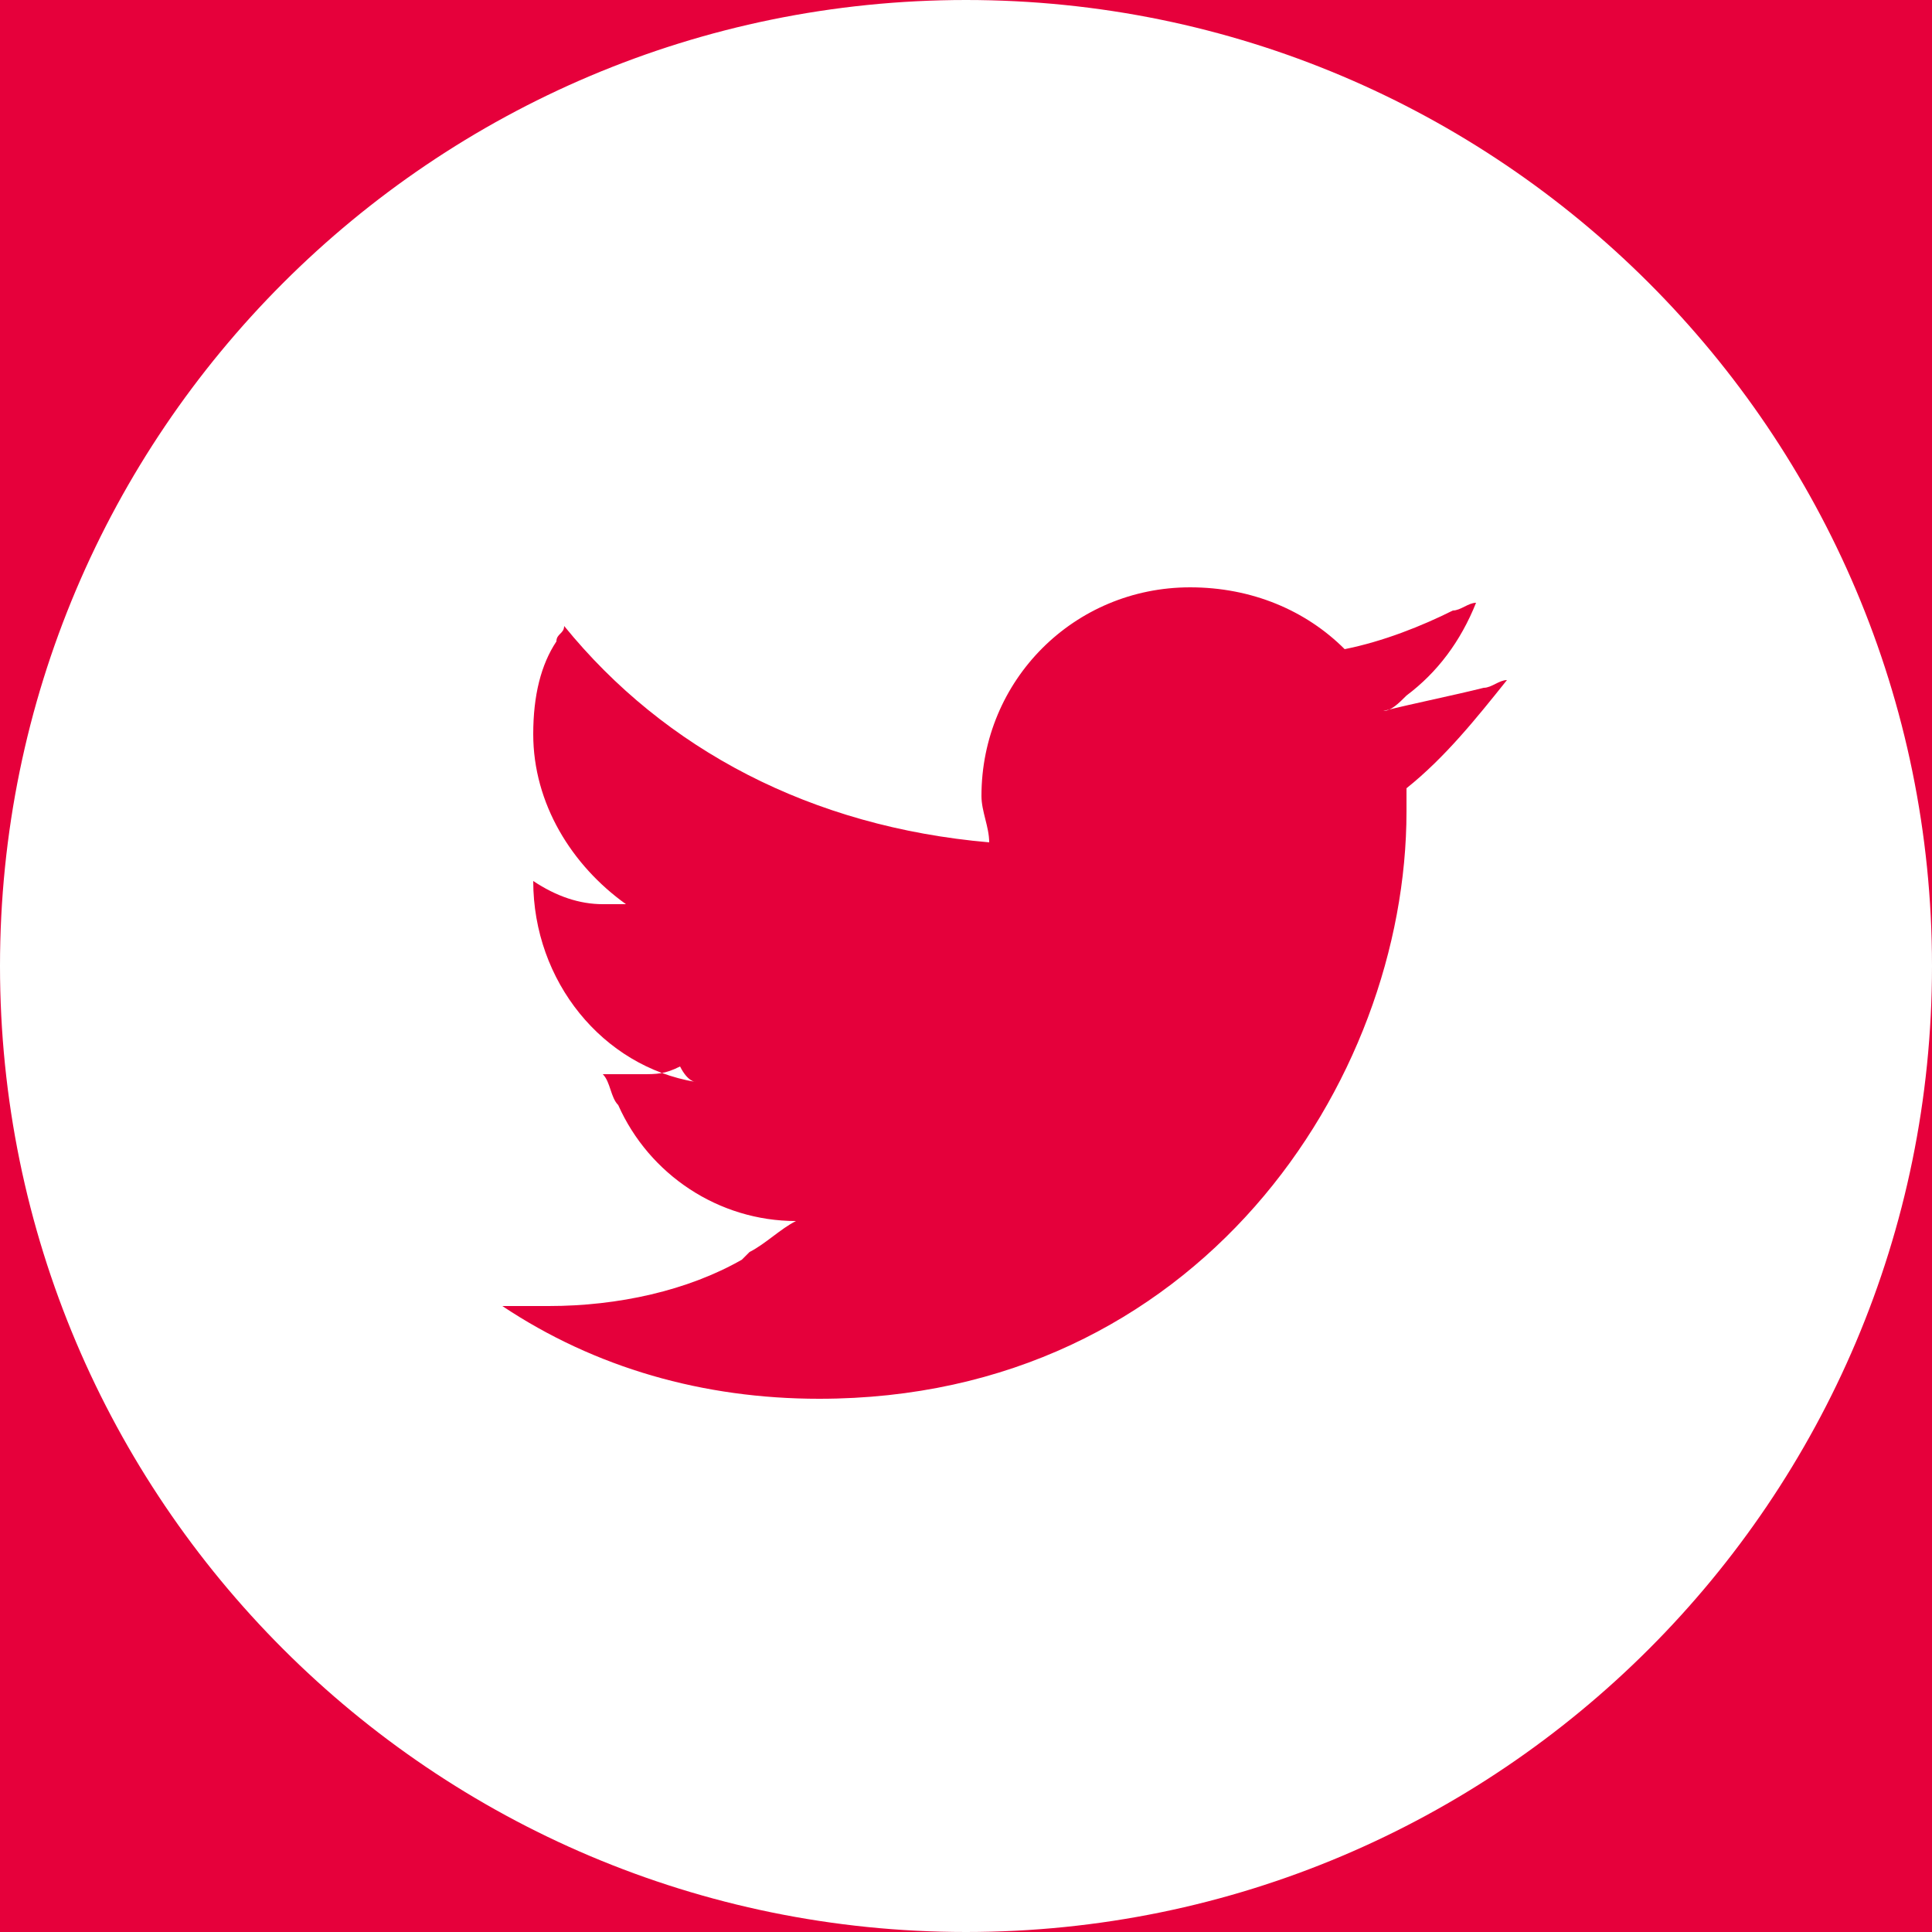 <?xml version="1.0" encoding="utf-8"?>
<!-- Generator: Adobe Illustrator 22.0.1, SVG Export Plug-In . SVG Version: 6.00 Build 0)  -->
<svg version="1.1" id="下" xmlns="http://www.w3.org/2000/svg" xmlns:xlink="http://www.w3.org/1999/xlink" x="0px" y="0px"
	 viewBox="0 0 25 25" style="enable-background:new 0 0 25 25;" xml:space="preserve">
<style type="text/css">
	.st0{fill:#E6003B;}
	.st1{fill:#FFFFFF;}
	.st2{fill:#139440;}
	.st3{fill:#F4CF1F;}
	.st4{fill:#1B94D3;}
	.st5{fill:#E68B14;}
	.st6{fill:#977E7C;}
	.st7{fill:#B81743;}
	.st8{fill:#77A22D;}
	.st9{fill:#025695;}
	.st10{fill:#FEF5F3;}
	.st11{fill:#E5003B;}
</style>
<rect x="-8.5" y="-8.5" class="st0" width="42" height="42"/>
<rect x="53.5" y="-8.5" class="st0" width="42" height="42"/>
<g>
	<circle class="st0" cx="-601.5" cy="15.5" r="15.5"/>
	<path class="st1" d="M-601.2,12.5c0,0,0.5-3.6,3.4-3.6c1.9,0,2.5,1.5,2.5,1.5l1.7-0.8l-0.3,1.6l1.4,0l-2.1,1.4c0,0-0.9,9.8-9.5,9.8
		c-2.8,0-4.6-1.7-4.6-1.7s3.3,0.6,4.9-1.1c0,0-2.1-0.5-3.7-2.7l1.6,0.1c0,0-2.6-1.6-2.7-4.5l1.9,0.9c0,0-1.4-2.1-1.3-4.8
		C-608,8.6-604.6,12.3-601.2,12.5z"/>
</g>
<g>
	<circle class="st1" cx="-533.5" cy="15.5" r="15.5"/>
	<g>
		<g>
			<path class="st0" d="M-533.5,0c-8.6,0-15.5,6.9-15.5,15.5s6.9,15.5,15.5,15.5c8.6,0,15.5-6.9,15.5-15.5S-525,0-533.5,0z
				 M-529.2,9.7l-1.6,0c-1.3,0-1.5,0.6-1.5,1.5v2h3.1l-0.4,3.1h-2.7v7.9h-3.2v-7.9h-2.7v-3.1h2.7v-2.3c0-2.7,1.6-4.1,4-4.1
				c1.1,0,2.1,0.1,2.4,0.1V9.7z"/>
		</g>
	</g>
</g>
<g>
	<rect x="-1541" class="st1" width="333" height="139"/>
	<g>
		<g>
			<path class="st0" d="M-1461.1,138.2c-44.3-1.3-79.9-37.4-79.9-81.7c0-17.2,5.3-33.1,14.5-46.3c10.6-6,22.8-9.4,35.9-9.4
				c40,0,72.3,32.1,72.3,71.8C-1418.3,101.8-1435.9,127-1461.1,138.2z"/>
		</g>
		<g>
			<g>
				<path class="st0" d="M-1375,52.2h-23.8v4h22v20.1h-22v4h23.8c1.3,0,2.4-1.1,2.4-2.4V54.6C-1372.6,53.2-1373.7,52.2-1375,52.2z"
					/>
				<path class="st2" d="M-1271.3,52.2h-26.8v4h23.9c-2,10.6-8.7,18.4-19.8,23.2l-0.3,0.1l2.2,3.5l0.2-0.1c12.3-5.4,19.3-14,22.1-27
					c0-0.1,0.1-0.2,0.1-0.4c0.1-0.3,0.1-0.6,0.2-0.9c0.1-0.6,0-1.2-0.4-1.7C-1270.1,52.4-1270.7,52.2-1271.3,52.2z"/>
				<rect x="-1366.3" y="63.3" class="st3" width="26.2" height="4.1"/>
				<rect x="-1234.3" y="63.3" class="st3" width="26.2" height="4.1"/>
				<path class="st4" d="M-1332.4,60.1c0,8.6-1.6,14.2-5.8,19.9l-0.1,0.2l3.2,2.8l0.2-0.2c6.1-7.3,6.8-16.4,6.8-22.7v-9.5h-4.1V60.1
					z"/>
				<path class="st5" d="M-1245.2,61.9c0,10.9-2.5,14.6-11.6,17.5l-0.3,0.1l2.4,3.6l0.2-0.1c11.4-4.2,13.4-10.4,13.4-21.1V50.1h-4.2
					V61.9z"/>
				<rect x="-1262.9" y="50.1" class="st5" width="4.2" height="18.8"/>
				<path class="st4" d="M-1306.4,63.1c-2.6,6.2-7.3,11.4-12.7,13.8V50.1h-4.1v30.2c0,1.2,0.9,2,2,2c0.3,0,0.5,0,0.8-0.1
					c0.7-0.2,1.3-0.5,1.7-0.7c7.1-3.3,12.2-8.6,15.6-16.1l0.1-0.2l-3.3-2.3L-1306.4,63.1z"/>
			</g>
			<polygon class="st0" points="-1372.3,52.4 -1368,56.6 -1365.9,54.5 -1370.1,50.3 			"/>
			<polygon class="st0" points="-1362.1,51 -1366.3,46.8 -1368.4,48.9 -1364.2,53.1 			"/>
		</g>
	</g>
</g>
<g>
	<rect x="-1171" class="st1" width="517" height="76"/>
	<g>
		<g>
			<g>
				<g>
					<g>
						<g>
							<g>
								<path class="st6" d="M-879.7,25.2c-3.4,18.2-9.3,38.8-22.1,49.9c-2.3-2.4-6.9-6.5-9.8-8.3c11.7-9.5,16.7-28.1,18.6-43.4
									L-879.7,25.2z M-857.2,5.4c1.6,23.2,5.7,47.5,20.7,59.8c-3.3,2-8.5,6.5-11.3,9.5c-14.1-13.4-18.7-35.6-20.7-57.1h-26.7V5.4
									H-857.2z"/>
								<path class="st6" d="M-772.9,4.7v69.5h-12.4V69h-32.7v5.2h-11.8V4.7H-772.9z M-817.9,16.3v14.4h32.7V16.3H-817.9z
									 M-785.3,57.4V42.1h-32.7v15.4H-785.3z"/>
								<path class="st6" d="M-721.7,21v6.9h24.7V54c0,5.3-1.1,8.4-4.7,10.2c-3.7,1.7-8.3,1.9-14.1,1.9c-0.5-3.3-2.2-8.2-3.8-11.3
									c3.2,0.2,7.8,0.2,8.9,0.2c1.3,0,1.7-0.3,1.7-1.3V39h-12.8v36.2h-12V39h-11.4v26.9h-11.6v-38h23V21h-30.2V9.8h30V0h12.4v9.8
									h30.7V21H-721.7z"/>
							</g>
						</g>
					</g>
				</g>
			</g>
			<g>
				<path class="st6" d="M-657.1,21.3c-0.6,4.6-1.6,8.4-3.2,11.6c1.4,2,3.2,3.7,5.5,4.9c-1.1,0.9-2.6,2.8-3.3,4.1
					c-2.1-1.2-3.7-2.8-5.1-4.7c-1.7,1.9-3.8,3.5-6.5,4.8c-0.5-1.1-1.8-3.3-2.7-4.3c2.9-1.2,5-2.8,6.6-5c-0.7-1.6-1.3-3.5-1.8-5.4
					c-0.3,0.5-0.7,1-1.1,1.5c-0.5-0.6-1.5-1.5-2.4-2.3c-1.2,1.5-2.8,3.1-4.4,4.5v0.3c1.8-0.1,3.7-0.3,5.4-0.4v4
					c-1.8,0.2-3.6,0.3-5.4,0.4v2.3c0,1.9-0.3,3-1.6,3.6c-1.3,0.6-2.9,0.7-4.9,0.7c-0.2-1.2-0.7-2.9-1.3-4c1.1,0,2.5,0,2.9,0
					c0.4,0,0.5-0.1,0.5-0.5v-1.8l-5.8,0.4l-0.5-4.1c1.8-0.1,3.9-0.2,6.2-0.4v-2.3h1.4c0.4-0.4,0.8-0.7,1.2-1.2h-1.6
					c-1.4,1.2-2.9,2.2-4.5,3.1c-0.6-0.9-2.2-2.7-3.1-3.6c1.2-0.6,2.4-1.3,3.5-2v-1.1h1.5c0.5-0.4,1-0.8,1.4-1.2h-5.7v-4h4.3v-1.6
					h-3.3v-3.9h3.3v-2.7h4.3v2.7h2.7v2.3c0.7-1.3,1.4-2.7,1.9-4.2l4.3,1.2c-0.9,2.2-1.9,4.3-3.1,6.2h1.4v2.1c1.4-3,2.3-6.6,2.8-10.4
					l4.8,0.7c-0.3,1.7-0.6,3.5-1.1,5.1h8.2v4.3H-657.1z M-677.1,19.3h0.6c0.4-0.5,0.8-1.1,1.1-1.6h-1.7V19.3z M-673.4,24.3l1.2,0.9
					c0.5-0.6,0.9-1.2,1.3-1.9h-3.2c-0.4,0.4-0.7,0.8-1,1.2h0.9L-673.4,24.3z M-664.5,21.3c0.4,2,0.8,4,1.4,5.8
					c0.5-1.7,0.9-3.7,1.2-5.8H-664.5z"/>
				<path class="st6" d="M-656.1,69.2v4.1H-685v-4.1h11.8v-1.6h-9v-4h9v-2.1c-3.5,0.1-6.7,0.2-9.4,0.2l-0.2-4.2c1.4,0,2.9,0,4.5,0
					c0.3-0.7,0.6-1.4,0.9-2.1h-3.9v-2.8h-3.8v-7.2h11.9v-1.9h4.9v1.9h12.2v7.2h-3.8v2.8h-2.8c2,1.6,4.1,3.5,5.3,5l-3.7,2.5
					c-0.4-0.5-0.8-1.1-1.4-1.7c-1.9,0.1-3.8,0.1-5.7,0.2v2.3h9.8v4h-9.8v1.6H-656.1z M-680.4,49.6v1.8h19.5v-1.8H-680.4z M-672,55.3
					c-0.4,0.7-0.8,1.4-1.2,2l6.5-0.1c-0.4-0.3-0.7-0.6-1.1-0.9l1.6-1H-672z"/>
			</g>
		</g>
		<g>
			<g>
				<g>
					<g>
						<path class="st7" d="M-1146.5,25.1c0,2.2-1.8,4-4,4h-16.4c-2.2,0-4-1.8-4-4V8.6c0-2.2,1.8-4,4-4h16.4c2.2,0,4,1.8,4,4V25.1z"
							/>
					</g>
					<g>
						<path class="st1" d="M-1161.6,13.1c-0.5,2.3-1.4,5.2-2.6,6.8c-0.5-0.3-1.3-0.7-1.8-1c1.2-1.6,2-4.2,2.3-6.2L-1161.6,13.1z
							 M-1157.7,9.2v11.9c0,1.1-0.3,1.6-0.9,1.9c-0.7,0.3-1.8,0.4-3.3,0.4c-0.1-0.5-0.4-1.4-0.7-1.9c1,0,2.1,0,2.5,0
							c0.3,0,0.5-0.1,0.5-0.4V9.2H-1157.7z M-1154.3,12.6c1.2,2.2,2.5,5,2.9,6.9l-2,0.8c-0.3-1.9-1.5-4.8-2.7-7L-1154.3,12.6z"/>
					</g>
				</g>
				<g>
					<g>
						<path class="st8" d="M-1119.6,25.1c0,2.2-1.8,4-4,4h-16.4c-2.2,0-4-1.8-4-4V8.6c0-2.2,1.8-4,4-4h16.4c2.2,0,4,1.8,4,4V25.1z"
							/>
					</g>
					<g>
						<path class="st1" d="M-1125.6,11.7v7.7h-1.9v-0.8h-3.5v4.8h-1.9v-4.8h-3.5v0.8h-1.8v-7.8h5.3V9h1.9v2.7H-1125.6z
							 M-1132.9,16.8v-3.3h-3.5v3.3H-1132.9z M-1127.5,16.8v-3.3h-3.5v3.3H-1127.5z"/>
					</g>
				</g>
				<g>
					<g>
						<path class="st9" d="M-1092.7,25.1c0,2.2-1.8,4-4,4h-16.4c-2.2,0-4-1.8-4-4V8.6c0-2.2,1.8-4,4-4h16.4c2.2,0,4,1.8,4,4V25.1z"
							/>
					</g>
					<g>
						<path class="st1" d="M-1098.3,10.3v1.6h-13.4v-1.6h5.7V9h1.9v1.3H-1098.3z M-1098.8,21.4c0,0.8-0.2,1.3-0.8,1.6
							c-0.6,0.3-1.4,0.3-2.5,0.3c0-0.4-0.2-0.8-0.4-1.2h-4v0.7h-1.6v-4.1h5.9v3c0.5,0,1,0,1.2,0c0.2,0,0.3-0.1,0.3-0.2V18h-8.7v5.4
							h-1.8v-6.9h12.3V21.4z M-1100.8,12.4v3.4h-8.4v-3.4H-1100.8z M-1102.7,13.6h-4.8v0.9h4.8V13.6z M-1103.7,19.9h-2.7v1h2.7V19.9
							z"/>
					</g>
				</g>
			</g>
			<g>
				<path class="st6" d="M-1067.5,14.1c-1,3.2-2.4,6-4.2,8.4c0.7,1.8,1.5,2.8,2.3,2.8c0.6,0,0.9-1.2,1-4.3c0.7,0.7,1.7,1.3,2.5,1.6
					c-0.5,4.5-1.4,5.6-3.7,5.6c-1.7,0-3.1-1.2-4.1-3.2c-1.2,1.3-2.6,2.4-4.1,3.3c-0.4-0.6-1.5-1.8-2.1-2.4c1.9-1,3.6-2.4,5-4
					c-0.8-2.8-1.4-6.2-1.7-9.9h-7.1v2.6h6c0,0,0,0.8,0,1.1c-0.1,5.1-0.2,7.3-0.8,8c-0.5,0.6-1,0.9-1.7,1c-0.6,0.1-1.7,0.1-2.8,0.1
					c0-0.9-0.4-2-0.8-2.7c0.9,0.1,1.7,0.1,2.1,0.1c0.3,0,0.5,0,0.7-0.3c0.2-0.3,0.3-1.5,0.4-4.6h-3.2c-0.1,3.6-0.6,8.4-2.6,11.3
					c-0.5-0.6-1.8-1.6-2.5-2c1.9-2.9,2-7.2,2-10.4V9.2h10c0-1.2-0.1-2.4-0.1-3.6h3.1c0,1.2,0,2.4,0,3.6h3.7
					c-0.9-0.7-2.1-1.5-3.1-2.1l1.8-1.7c1.3,0.7,3.1,1.8,4,2.6l-1.2,1.2h2.5v2.9h-7.6c0.2,2.4,0.6,4.8,1,6.7c1-1.6,1.8-3.5,2.4-5.4
					L-1067.5,14.1z"/>
				<path class="st6" d="M-1046,19.5c1.3,1.2,3,2.2,4.8,2.8c-0.6,0.5-1.5,1.5-1.9,2.3c-1.3-0.6-2.6-1.5-3.8-2.6v1.8h-4.5v1.6h8v2.4
					h-18.6v-2.4h7.7v-1.6h-4.3v-1.5c-1.2,1-2.5,1.9-3.9,2.5c-0.4-0.7-1.2-1.7-1.9-2.2c1.8-0.7,3.6-1.8,4.9-3.1h-4.7v-2.4h4.7V9.8
					h-3.4V7.5h3.4V5.6h2.9v1.8h7.7V5.6h3v1.8h3.4v2.4h-3.4v7.3h4.5v2.4H-1046z M-1047.6,21.5c-0.7-0.6-1.2-1.3-1.8-2h-6.9
					c-0.5,0.7-1.1,1.4-1.7,2h3.5V20h3v1.5H-1047.6z M-1056.7,9.8v1.1h7.7V9.8H-1056.7z M-1056.7,14h7.7v-1.1h-7.7V14z M-1056.7,17.1
					h7.7V16h-7.7V17.1z"/>
				<path class="st6" d="M-1027.9,8.2c6,0,9.8,4.2,9.8,9.5c0,5.1-3.1,8.7-9.3,9.6l-1.8-2.9c0.9-0.1,1.6-0.2,2.3-0.4
					c3.1-0.7,5.5-3,5.5-6.5c0-3.4-1.8-5.9-5.1-6.4c-0.3,2.1-0.8,4.3-1.4,6.6c-1.4,4.9-3.6,7.9-6.2,7.9c-2.7,0-4.9-3-4.9-7.1
					C-1039.1,13-1034.2,8.2-1027.9,8.2z M-1034,21.9c1,0,2-1.5,3-4.8c0.6-1.8,1-3.9,1.3-5.9c-4,0.8-6.1,4.4-6.1,7
					C-1035.9,20.7-1034.9,21.9-1034,21.9z"/>
				<path class="st6" d="M-1008.5,6.5c-0.5,1.5-1.2,3.1-1.9,4.7v17.4h-2.8V16c-0.5,0.8-1.1,1.5-1.6,2.1c-0.2-0.7-0.9-2.4-1.4-3.2
					c2-2.2,3.9-5.7,5-9.3L-1008.5,6.5z M-993.5,6.8v21.4h-2.8V27h-9.2v1.4h-2.6V6.8H-993.5z M-996.3,24.5V9.4h-9.2v15.1H-996.3z
					 M-999.8,14.5v2.1h2.4v6.6h-6.8v-6.6h2.2v-2.1h-2.8v-2.1h2.8V9.9h2.3v2.5h3v2.1H-999.8z M-999.7,18.6h-2.5v2.6h2.5V18.6z"/>
				<path class="st6" d="M-979.6,17.2c0,0,0,0.7,0,1.1c-0.2,5.9-0.5,8.3-1.2,9.1c-0.5,0.6-1.1,0.8-1.8,0.9c-0.7,0.1-1.8,0.1-3,0.1
					c0-0.8-0.3-1.8-0.7-2.5c1,0.1,2,0.1,2.4,0.1c0.4,0,0.6,0,0.8-0.3c0.4-0.4,0.6-2,0.8-5.9h-2.7c-0.6,3.4-1.7,6.5-4.3,8.7
					c-0.4-0.7-1.2-1.6-1.9-2.1c3.2-2.6,3.7-7.1,3.9-11.1h-2.4V6.7h10.1v8.5h-4.8c0,0.7-0.1,1.3-0.1,2H-979.6z M-987.3,12.6h4.6V9.3
					h-4.6V12.6z M-975.2,22.3h-2.8V8.6h2.8V22.3z M-969.4,6.1v18.9c0,1.7-0.3,2.5-1.3,3s-2.6,0.6-4.9,0.6c-0.1-0.9-0.6-2.2-1-3
					c1.6,0,3.2,0,3.7,0c0.5,0,0.7-0.1,0.7-0.6V6.1H-969.4z"/>
				<path class="st6" d="M-957.8,18.5c-1,0.3-1.9,0.5-2.9,0.8v6c0,1.4-0.2,2.1-1.1,2.6c-0.8,0.4-2,0.5-3.7,0.5
					c-0.1-0.7-0.5-1.9-0.8-2.7c1,0,1.9,0,2.3,0c0.3,0,0.5-0.1,0.5-0.5v-5.2l-2.7,0.7l-0.7-2.8c1-0.2,2.2-0.5,3.4-0.8v-4.4h-3v-2.7h3
					V5.6h2.9v4.6h2.5v2.7h-2.5v3.7c0.9-0.2,1.7-0.4,2.5-0.7L-957.8,18.5z M-957,17.3h11.9v11.1h-2.9v-1h-6.2v1.1h-2.8V17.3z
					 M-948.1,13.3c1.2,0,1.4-0.4,1.6-2.8c0.6,0.4,1.8,0.9,2.6,1.1c-0.4,3.5-1.2,4.4-4,4.4h-4.8c-3.4,0-4.3-0.8-4.3-3.6V5.6h2.9v3.2
					c2.4-0.6,4.9-1.4,6.5-2.2l2.2,2.1c-2.5,1-5.8,1.8-8.7,2.4v1c0,0.9,0.2,1.1,1.6,1.1H-948.1z M-954.2,19.7v1.5h6.2v-1.5H-954.2z
					 M-947.9,25.1v-1.6h-6.2v1.6H-947.9z"/>
				<path class="st6" d="M-924.9,21.5h5.2v2.2h-5.2v2c0,1.3-0.3,2-1.2,2.4c-1,0.4-2.3,0.4-4.1,0.4c-0.1-0.8-0.5-1.8-0.9-2.5
					c1.2,0.1,2.5,0.1,2.9,0c0.4,0,0.5-0.1,0.5-0.4v-1.9h-7.3c1,0.7,2,1.5,2.5,2.2l-2.1,1.8c-0.6-0.8-2.1-2.1-3.3-2.9l1.3-1.1h-5.4
					v-2.2h14.2v-1c-1.6,0-3.2,0-4.3,0c-2.5-0.1-4.1-0.6-5.3-2.2c-1.2,0.8-2.4,1.6-3.7,2.4l-1-2.3c0.9-0.4,2-1,3-1.6v-3h-2.8v-2.2
					h5.5v4.8c0.8,1.3,2.3,1.9,4.4,2c3,0.1,9.4,0,12.7-0.2c-0.2,0.5-0.6,1.6-0.7,2.2c-1.3,0-3.1,0.1-4.9,0.1V21.5z M-937.9,10.6
					c-0.6-0.9-2.1-2.3-3.3-3.2l1.9-1.6c1.2,0.8,2.7,2.1,3.4,3L-937.9,10.6z M-929.5,10.3c0-0.2,0.1-0.5,0.2-0.8h-6.3v-2h3.6
					c-0.2-0.5-0.5-1.1-0.8-1.6l2.4-0.4c0.4,0.6,0.9,1.4,1.1,2h3.4c0.4-0.7,0.8-1.5,1.1-2.1l2.7,0.4c-0.4,0.6-0.7,1.2-1.1,1.6h3.6v2
					h-7l-0.3,0.8h5.3v7.3h-12v-7.3H-929.5z M-924.5,11.6h-6.5v0.7h6.5V11.6z M-924.5,13.6h-6.5v0.8h6.5V13.6z M-924.5,15.6h-6.5v0.8
					h6.5V15.6z"/>
			</g>
		</g>
		<g>
			<g>
				<path class="st6" d="M-1171,65c1.5,0.1,3.5,0.3,5.5,0.3h20.4V47h-19.9c-1.9,0-4.2,0.1-5.5,0.2V41c1.7,0.2,3.9,0.3,5.5,0.3h21.3
					c-0.8-1.8-2.2-4.2-3.3-5.7l3.6-1.5c1.1,1.6,2.7,4.3,3.4,5.9l-3,1.3h0.2c1.3,0,3.1,0,3.8-0.1c0,1-0.1,2.8-0.1,4.1v22.9
					c0,1.5,0.1,3.9,0.2,5.2h-6.4c0-0.7,0-1.5,0-2.3h-20.2c-1.7,0-4.2,0.1-5.7,0.3V65z M-1137.4,32.7c1.1,1.6,2.7,4.3,3.5,5.8
					l-3.7,1.6c-1-1.8-2.3-4.3-3.5-5.9L-1137.4,32.7z"/>
				<path class="st6" d="M-1133.5,51.9c1.6,0.1,4.8,0.3,7.1,0.3h23.7c2,0,4-0.2,5.2-0.3v6.9c-1.1,0-3.3-0.2-5.2-0.2h-23.7
					c-2.5,0-5.5,0.1-7.1,0.2V51.9z"/>
				<path class="st6" d="M-1089.9,60.2c1.2-3.8,1.3-12.1,1.3-17.5c0-1.8-0.1-3-0.4-4h6.5c0,0.2-0.3,2.2-0.3,4c0,5.2-0.1,14.5-1.3,19
					c-1.3,5-4.1,9.3-7.9,12.7l-5.4-3.6C-1093.5,68-1091.2,63.9-1089.9,60.2z M-1076.6,68.1V42.4c0-2-0.3-3.7-0.4-3.8h6.6
					c0,0.1-0.3,1.9-0.3,3.8v23.1c3.6-1.5,8-5,10.9-9.3l3.4,4.9c-3.7,4.8-10,9.5-15,12.1c-0.9,0.5-1.4,0.9-1.9,1.3l-3.7-3
					C-1076.8,70.6-1076.6,69.3-1076.6,68.1z"/>
				<path class="st6" d="M-1056.9,40.2c1.3,0.1,3.8,0.4,5.3,0.4h20.4c0.9,0,2.3,0,3.5-0.4l4.3,2.8c-0.4,0.9-0.8,2.1-1,3.1
					c-1,4.3-3,11.2-6.6,16.1c-4,5.3-9.9,9.7-17.8,12.2l-4.8-5.3c8.7-2,13.7-5.9,17.3-10.3c2.9-3.7,4.6-8.7,5.2-12.5h-20.6
					c-2,0-4.1,0.1-5.3,0.2V40.2z"/>
				<path class="st6" d="M-1019.4,56.7V41.9c0-0.8,0-2.4-0.2-3.4h6.5c-0.1,1-0.1,1.9-0.1,3.4v14.9c0,1.1,0,2.8,0.1,3.8h-6.5
					C-1019.5,59.8-1019.4,58.1-1019.4,56.7z M-1002.5,64.4c3-3.3,3.6-6.6,3.6-13.5v-8.4c0-1.8-0.1-3.2-0.3-4.4h6.5
					c-0.1,1.2-0.2,2.7-0.2,4.4v8.7c0,9.5-1.9,13.6-5.1,17.2c-2.9,3.2-7.5,5.4-10.7,6.4l-4.6-4.9C-1008.9,69-1005.2,67.3-1002.5,64.4
					z"/>
				<path class="st6" d="M-988.6,51.9c1.6,0.1,4.8,0.3,7.1,0.3h23.7c2,0,4-0.2,5.2-0.3v6.9c-1.1,0-3.3-0.2-5.2-0.2h-23.7
					c-2.5,0-5.5,0.1-7.1,0.2V51.9z"/>
				<path class="st6" d="M-947.4,53.6h13.7V39.9h4.1v13.7h13.7v4.1h-13.7v13.7h-4.1V57.7h-13.7V53.6z"/>
			</g>
			<g>
				<g>
					<path class="st6" d="M-982.8,64.6c0.3,0,1,0.1,1.4,0.1h5.6c0.2,0,0.4,0,0.7,0c0-0.1,0-0.1,0-0.2c0-0.8,0.6-1.4,1.4-1.4
						c0.8,0,1.4,0.6,1.4,1.4c0,0.8-0.6,1.4-1.4,1.4c0,0-0.1,0-0.2,0l-0.1,0.4c-0.3,1.2-0.8,3-1.8,4.4c-1.1,1.4-2.7,2.6-4.8,3.3
						l-1.3-1.4c2.4-0.6,3.7-1.6,4.7-2.8c0.8-1,1.2-2.4,1.4-3.4h-5.6c-0.6,0-1.1,0-1.4,0V64.6z M-973.7,65.1c0.4,0,0.7-0.3,0.7-0.7
						c0-0.4-0.3-0.7-0.7-0.7c-0.4,0-0.7,0.3-0.7,0.7C-974.4,64.7-974.1,65.1-973.7,65.1z"/>
					<path class="st6" d="M-971.8,67c0.5,0,1,0.1,1.4,0.1h5.9c0.4,0,0.7,0,0.9-0.1l1.1,0.7c-0.1,0.2-0.2,0.4-0.2,0.5
						c-0.4,1.2-0.9,2.3-1.8,3.3c-1.2,1.3-2.7,2.2-4.3,2.6l-1.2-1.4c1.8-0.4,3.3-1.2,4.2-2.1c0.6-0.7,1-1.4,1.2-2.1h-5.8
						c-0.3,0-0.9,0-1.4,0.1V67z M-970.7,64.1c0.3,0,0.8,0.1,1.2,0.1h4.6c0.4,0,1,0,1.3-0.1v1.5c-0.3,0-0.9,0-1.3,0h-4.6
						c-0.4,0-0.9,0-1.2,0V64.1z"/>
					<path class="st6" d="M-956.6,69.1c0.8-0.9,1.5-2.1,1.8-2.9h-4.1c-0.5,0-1.2,0.1-1.4,0.1v-1.7c0.3,0,1.1,0.1,1.4,0.1h4.2
						c0.5,0,1-0.1,1.2-0.2l1,0.7c-0.1,0.1-0.3,0.5-0.4,0.7c-0.4,0.9-1.1,2.2-1.9,3.3c1.2,1,2.6,2.6,3.3,3.4l-1.4,1.2
						c-0.8-1.1-1.9-2.3-3-3.4c-1.3,1.3-2.9,2.6-4.5,3.4l-1.2-1.3C-959.6,71.8-957.7,70.3-956.6,69.1z"/>
				</g>
			</g>
		</g>
	</g>
</g>
<g>
	<rect x="-489.5" y="-8.5" class="st10" width="36" height="35.5"/>
	<g>
		<polygon class="st0" points="-471.5,0 -481,6.8 -481,18.5 -473.5,18.5 -473.5,12.2 -469.5,12.2 -469.5,18.5 -462,18.5 -462,6.8 		
			"/>
	</g>
</g>
<g>
	<rect x="-433.5" y="-8.5" class="st0" width="405" height="74"/>
	<g>
		<g>
			<g>
				<g>
					<g>
						<g>
							<path class="st1" d="M-206,18.9c-2.5,13.7-7,29.1-16.6,37.5c-1.7-1.8-5.2-4.9-7.4-6.3c8.8-7.2,12.6-21.1,14-32.6L-206,18.9z
								 M-189.1,4.1c1.2,17.5,4.3,35.7,15.6,44.9c-2.5,1.5-6.4,4.9-8.5,7.2c-10.6-10.1-14.1-26.8-15.6-42.9h-20.1V4.1H-189.1z"/>
							<path class="st1" d="M-125.8,3.6v52.2h-9.3v-3.9h-24.6v3.9h-8.9V3.6H-125.8z M-159.6,12.3v10.8h24.6V12.3H-159.6z M-135,43.2
								V31.6h-24.6v11.5H-135z"/>
							<path class="st1" d="M-87.3,15.7v5.2h18.6v19.7c0,4-0.8,6.3-3.6,7.6c-2.8,1.3-6.2,1.4-10.6,1.4c-0.4-2.5-1.7-6.2-2.8-8.5
								c2.4,0.2,5.9,0.2,6.7,0.2c0.9,0,1.3-0.2,1.3-0.9V29.3h-9.6v27.2h-9V29.3h-8.6v20.2h-8.7V20.9h17.3v-5.2h-22.7V7.3h22.6V0h9.3
								v7.3H-64v8.4H-87.3z"/>
						</g>
					</g>
				</g>
			</g>
		</g>
		<g>
			<path class="st1" d="M-38.7,16c-0.5,3.4-1.2,6.3-2.4,8.7c1.1,1.5,2.4,2.8,4.1,3.7c-0.8,0.7-1.9,2.1-2.5,3.1
				c-1.6-0.9-2.8-2.1-3.8-3.5c-1.3,1.5-2.9,2.7-4.9,3.6c-0.3-0.8-1.4-2.5-2-3.2c2.2-0.9,3.8-2.1,5-3.7c-0.5-1.2-1-2.6-1.4-4
				c-0.2,0.4-0.5,0.8-0.8,1.1c-0.4-0.4-1.1-1.1-1.8-1.7c-0.9,1.1-2.1,2.4-3.3,3.4v0.2c1.4-0.1,2.7-0.2,4.1-0.3v3
				c-1.3,0.1-2.7,0.2-4.1,0.3v1.7c0,1.4-0.2,2.2-1.2,2.7c-1,0.5-2.2,0.5-3.7,0.5c-0.1-0.9-0.6-2.2-1-3c0.8,0,1.9,0,2.2,0
				c0.3,0,0.4-0.1,0.4-0.3v-1.3l-4.4,0.3l-0.3-3.1c1.3-0.1,2.9-0.2,4.7-0.3V22h1c0.3-0.3,0.6-0.6,0.9-0.9h-1.2
				c-1.1,0.9-2.2,1.7-3.4,2.3c-0.5-0.7-1.7-2.1-2.3-2.7c0.9-0.4,1.8-0.9,2.6-1.5v-0.8h1.1c0.4-0.3,0.7-0.6,1.1-0.9h-4.3v-3h3.3v-1.2
				h-2.5v-2.9h2.5v-2h3.3v2h2v1.7c0.6-1,1-2,1.4-3.1l3.3,0.9c-0.7,1.7-1.4,3.2-2.3,4.6h1v1.6c1-2.2,1.7-5,2.1-7.8l3.6,0.6
				c-0.2,1.3-0.5,2.6-0.8,3.9h6.2V16H-38.7z M-53.8,14.5h0.5c0.3-0.4,0.6-0.8,0.9-1.2h-1.3V14.5z M-51,18.2l0.9,0.7
				c0.3-0.4,0.7-0.9,1-1.4h-2.4c-0.3,0.3-0.5,0.6-0.8,0.9h0.7L-51,18.2z M-44.3,16c0.3,1.5,0.6,3,1.1,4.4c0.4-1.3,0.7-2.8,0.9-4.4
				H-44.3z"/>
			<path class="st1" d="M-38,52v3.1h-21.7V52h8.9v-1.2h-6.8v-3h6.8v-1.6c-2.6,0.1-5.1,0.1-7.1,0.2l-0.1-3.1c1,0,2.2,0,3.4,0
				c0.2-0.5,0.5-1.1,0.7-1.6h-3v-2.1h-2.8v-5.4h8.9v-1.4h3.6v1.4h9.1v5.4h-2.9v2.1H-43c1.5,1.2,3.1,2.7,4,3.7l-2.8,1.9
				c-0.3-0.4-0.6-0.8-1.1-1.3c-1.4,0-2.9,0.1-4.3,0.1v1.7h7.3v3h-7.3V52H-38z M-56.3,37.3v1.3h14.6v-1.3H-56.3z M-49.9,41.6
				c-0.3,0.5-0.6,1-0.9,1.5l4.9-0.1c-0.3-0.2-0.5-0.5-0.8-0.7l1.2-0.8H-49.9z"/>
		</g>
	</g>
	<g>
		<g>
			<g>
				<g>
					<path class="st7" d="M-406.6,17.8c0,2.2-1.8,4-4,4H-421c-2.2,0-4-1.8-4-4V7.5c0-2.2,1.8-4,4-4h10.3c2.2,0,4,1.8,4,4V17.8z"/>
				</g>
				<g>
					<path class="st1" d="M-417.9,9.8c-0.4,1.7-1,3.9-2,5.1c-0.3-0.2-1-0.6-1.3-0.7c0.9-1.2,1.5-3.2,1.7-4.7L-417.9,9.8z M-415,6.9
						v8.9c0,0.8-0.2,1.2-0.7,1.4c-0.5,0.2-1.3,0.3-2.5,0.3c-0.1-0.4-0.3-1.1-0.5-1.4c0.8,0,1.6,0,1.9,0c0.3,0,0.3-0.1,0.3-0.3V6.9
						H-415z M-412.4,9.5c0.9,1.6,1.9,3.7,2.2,5.2l-1.5,0.6c-0.2-1.4-1.1-3.6-2-5.3L-412.4,9.5z"/>
				</g>
			</g>
			<g>
				<g>
					<path class="st8" d="M-386.4,17.8c0,2.2-1.8,4-4,4h-10.3c-2.2,0-4-1.8-4-4V7.5c0-2.2,1.8-4,4-4h10.3c2.2,0,4,1.8,4,4V17.8z"/>
				</g>
				<g>
					<path class="st1" d="M-390.8,8.8v5.8h-1.4V14h-2.6v3.6h-1.5V14h-2.6v0.6h-1.4V8.8h4v-2h1.5v2H-390.8z M-396.3,12.6v-2.5h-2.6
						v2.5H-396.3z M-392.3,12.6v-2.5h-2.6v2.5H-392.3z"/>
				</g>
			</g>
			<g>
				<g>
					<path class="st9" d="M-366.2,17.8c0,2.2-1.8,4-4,4h-10.3c-2.2,0-4-1.8-4-4V7.5c0-2.2,1.8-4,4-4h10.3c2.2,0,4,1.8,4,4V17.8z"/>
				</g>
				<g>
					<path class="st1" d="M-370.3,7.7v1.2h-10.1V7.7h4.3v-1h1.4v1H-370.3z M-370.7,16.1c0,0.6-0.1,1-0.6,1.2c-0.4,0.2-1,0.2-1.9,0.2
						c0-0.3-0.1-0.6-0.3-0.9h-3v0.5h-1.2V14h4.4v2.2c0.4,0,0.8,0,0.9,0c0.2,0,0.2,0,0.2-0.2v-2.6h-6.5v4.1h-1.3v-5.2h9.3V16.1z
						 M-372.2,9.3v2.5h-6.3V9.3H-372.2z M-373.6,10.3h-3.6V11h3.6V10.3z M-374.4,15h-2v0.8h2V15z"/>
				</g>
			</g>
		</g>
		<g>
			<path class="st1" d="M-347.2,10.6c-0.8,2.4-1.8,4.5-3.2,6.3c0.5,1.3,1.1,2.1,1.7,2.1c0.4,0,0.7-0.9,0.8-3.2
				c0.5,0.5,1.3,1,1.9,1.2c-0.4,3.4-1.1,4.2-2.8,4.2c-1.3,0-2.3-0.9-3.1-2.4c-0.9,1-2,1.8-3.1,2.5c-0.3-0.5-1.1-1.4-1.6-1.8
				c1.4-0.8,2.7-1.8,3.8-3c-0.6-2.1-1-4.7-1.3-7.4h-5.3v2h4.5c0,0,0,0.6,0,0.8c-0.1,3.9-0.2,5.5-0.6,6c-0.3,0.5-0.7,0.6-1.3,0.7
				c-0.5,0.1-1.3,0.1-2.1,0.1c0-0.6-0.3-1.5-0.6-2c0.7,0.1,1.3,0.1,1.6,0.1c0.3,0,0.4,0,0.6-0.2c0.2-0.3,0.3-1.1,0.3-3.5h-2.4
				c-0.1,2.7-0.5,6.3-2,8.5c-0.4-0.4-1.4-1.2-1.9-1.5c1.4-2.2,1.5-5.4,1.5-7.8V6.9h7.5c0-0.9-0.1-1.8-0.1-2.7h2.3c0,0.9,0,1.8,0,2.7
				h2.8c-0.7-0.6-1.6-1.1-2.4-1.6l1.3-1.3c1,0.5,2.4,1.4,3,2l-0.9,0.9h1.9v2.2h-5.7c0.2,1.8,0.4,3.6,0.7,5c0.7-1.2,1.3-2.6,1.8-4.1
				L-347.2,10.6z"/>
			<path class="st1" d="M-331,14.6c1,0.9,2.3,1.7,3.6,2.1c-0.5,0.4-1.1,1.2-1.5,1.7c-1-0.5-2-1.1-2.9-1.9v1.4h-3.3v1.2h6v1.8h-14
				v-1.8h5.8v-1.2h-3.3v-1.1c-0.9,0.8-1.9,1.4-2.9,1.9c-0.3-0.5-0.9-1.3-1.4-1.7c1.3-0.5,2.7-1.3,3.7-2.3h-3.6v-1.8h3.5V7.4h-2.5
				V5.6h2.5V4.2h2.2v1.4h5.8V4.2h2.2v1.4h2.5v1.8h-2.5v5.5h3.4v1.8H-331z M-332.2,16.2c-0.5-0.5-0.9-1-1.3-1.5h-5.2
				c-0.4,0.5-0.8,1-1.3,1.5h2.7V15h2.2v1.1H-332.2z M-339.1,7.4v0.8h5.8V7.4H-339.1z M-339.1,10.5h5.8V9.7h-5.8V10.5z M-339.1,12.9
				h5.8V12h-5.8V12.9z"/>
			<path class="st1" d="M-317.4,6.2c4.5,0,7.4,3.1,7.4,7.1c0,3.8-2.4,6.6-7,7.3l-1.4-2.2c0.7-0.1,1.2-0.2,1.7-0.3
				c2.3-0.6,4.1-2.2,4.1-4.9c0-2.5-1.4-4.4-3.8-4.8c-0.3,1.5-0.6,3.2-1.1,5c-1.1,3.7-2.7,5.9-4.7,5.9c-2,0-3.7-2.2-3.7-5.3
				C-325.8,9.8-322.1,6.2-317.4,6.2z M-322,16.5c0.8,0,1.5-1.1,2.2-3.6c0.4-1.3,0.8-2.9,1-4.4c-3,0.6-4.6,3.3-4.6,5.3
				C-323.4,15.6-322.7,16.5-322,16.5z"/>
			<path class="st1" d="M-302.9,4.9c-0.4,1.2-0.9,2.3-1.4,3.5v13.1h-2.1V12c-0.4,0.6-0.8,1.1-1.2,1.6c-0.2-0.5-0.7-1.8-1-2.4
				c1.5-1.7,2.9-4.3,3.8-7L-302.9,4.9z M-291.6,5.1v16.1h-2.1v-0.9h-6.9v1.1h-2V5.1H-291.6z M-293.7,18.4V7h-6.9v11.4H-293.7z
				 M-296.3,10.9v1.6h1.8v4.9h-5.1v-4.9h1.6v-1.6h-2.1V9.3h2.1V7.4h1.7v1.9h2.2v1.6H-296.3z M-296.2,14h-1.9v1.9h1.9V14z"/>
			<path class="st1" d="M-281.1,13c0,0,0,0.5,0,0.8c-0.2,4.4-0.4,6.2-0.9,6.8c-0.4,0.4-0.8,0.6-1.4,0.7c-0.5,0.1-1.3,0.1-2.2,0.1
				c0-0.6-0.2-1.4-0.6-1.9c0.7,0.1,1.5,0.1,1.8,0.1c0.3,0,0.4,0,0.6-0.2c0.3-0.3,0.4-1.5,0.6-4.4h-2c-0.4,2.5-1.3,4.9-3.2,6.5
				c-0.3-0.6-0.9-1.2-1.5-1.6c2.4-2,2.8-5.3,2.9-8.4h-1.8V5h7.6v6.4h-3.6c0,0.5-0.1,1-0.1,1.5H-281.1z M-286.9,9.5h3.5V7h-3.5V9.5z
				 M-277.8,16.8h-2.1V6.4h2.1V16.8z M-273.4,4.6v14.2c0,1.3-0.3,1.9-1,2.2c-0.8,0.3-2,0.4-3.7,0.4c-0.1-0.6-0.4-1.7-0.8-2.3
				c1.2,0,2.4,0,2.8,0c0.3,0,0.5-0.1,0.5-0.4V4.6H-273.4z"/>
			<path class="st1" d="M-264.7,13.9c-0.7,0.2-1.4,0.4-2.2,0.6V19c0,1.1-0.2,1.6-0.8,2c-0.6,0.3-1.5,0.4-2.8,0.4
				c-0.1-0.6-0.4-1.4-0.6-2c0.7,0,1.5,0,1.7,0c0.3,0,0.4-0.1,0.4-0.3v-3.9l-2,0.5l-0.5-2.1c0.7-0.2,1.6-0.4,2.6-0.6V9.7h-2.3v-2h2.3
				V4.2h2.2v3.4h1.9v2h-1.9v2.8c0.6-0.2,1.3-0.3,1.9-0.5L-264.7,13.9z M-264.1,13h8.9v8.3h-2.2v-0.7h-4.7v0.8h-2.1V13z M-257.4,10
				c0.9,0,1.1-0.3,1.2-2.1c0.5,0.3,1.4,0.7,2,0.8c-0.3,2.6-0.9,3.3-3,3.3h-3.6c-2.6,0-3.2-0.6-3.2-2.7v-5h2.2v2.4
				c1.8-0.5,3.7-1,4.9-1.6l1.6,1.6c-1.9,0.8-4.3,1.4-6.5,1.8v0.8c0,0.7,0.2,0.8,1.2,0.8H-257.4z M-262,14.8v1.1h4.7v-1.1H-262z
				 M-257.3,18.9v-1.2h-4.7v1.2H-257.3z"/>
			<path class="st1" d="M-240,16.2h3.9v1.7h-3.9v1.5c0,1-0.2,1.5-0.9,1.8c-0.7,0.3-1.7,0.3-3.1,0.3c-0.1-0.6-0.4-1.3-0.7-1.9
				c0.9,0.1,1.9,0.1,2.2,0c0.3,0,0.4-0.1,0.4-0.3v-1.4h-5.5c0.7,0.5,1.5,1.1,1.9,1.6l-1.6,1.3c-0.5-0.6-1.6-1.5-2.4-2.2l1-0.8h-4.1
				v-1.7h10.7v-0.8c-1.2,0-2.4,0-3.2,0c-1.9-0.1-3.1-0.5-4-1.6c-0.9,0.6-1.8,1.2-2.8,1.8l-0.7-1.7c0.7-0.3,1.5-0.7,2.3-1.2v-2.2
				h-2.1V8.7h4.1v3.6c0.6,1,1.7,1.4,3.3,1.5c2.2,0.1,7,0,9.6-0.1c-0.2,0.4-0.4,1.2-0.5,1.7c-1,0-2.3,0.1-3.7,0.1V16.2z M-249.8,8
				c-0.5-0.7-1.6-1.7-2.5-2.4l1.4-1.2c0.9,0.6,2,1.6,2.6,2.3L-249.8,8z M-243.5,7.8c0-0.2,0.1-0.4,0.1-0.6h-4.7V5.7h2.7
				c-0.2-0.4-0.4-0.8-0.6-1.2l1.8-0.3c0.3,0.4,0.7,1,0.8,1.5h2.5c0.3-0.5,0.6-1.1,0.8-1.5l2,0.3c-0.3,0.5-0.6,0.9-0.8,1.2h2.7v1.5
				h-5.2l-0.2,0.6h4v5.5h-9.1V7.8H-243.5z M-239.7,8.7h-4.9v0.6h4.9V8.7z M-239.7,10.2h-4.9v0.6h4.9V10.2z M-239.7,11.7h-4.9v0.6
				h4.9V11.7z"/>
		</g>
	</g>
	<g>
		<g>
			<path class="st1" d="M-425,48.9c1.1,0.1,2.6,0.2,4.1,0.2h15.3V35.3h-14.9c-1.4,0-3.2,0.1-4.1,0.1v-4.6c1.3,0.1,3,0.2,4.1,0.2h16
				c-0.6-1.4-1.6-3.1-2.5-4.3l2.7-1.1c0.8,1.2,2,3.2,2.6,4.4l-2.3,1h0.2c1,0,2.3,0,2.9-0.1c0,0.8-0.1,2.1-0.1,3.1v17.2
				c0,1.2,0.1,2.9,0.2,3.9h-4.8c0-0.5,0-1.1,0-1.7h-15.2c-1.3,0-3.2,0.1-4.2,0.2V48.9z M-399.7,24.6c0.8,1.2,2,3.2,2.7,4.4l-2.8,1.2
				c-0.7-1.4-1.8-3.3-2.7-4.4L-399.7,24.6z"/>
			<path class="st1" d="M-396.8,39c1.2,0.1,3.6,0.2,5.3,0.2h17.8c1.5,0,3-0.1,3.9-0.2v5.2c-0.8,0-2.5-0.2-3.9-0.2h-17.8
				c-1.9,0-4.1,0.1-5.3,0.2V39z"/>
			<path class="st1" d="M-364,45.2c0.9-2.9,1-9.1,1-13.1c0-1.3-0.1-2.2-0.3-3h4.9c0,0.1-0.2,1.6-0.2,3c0,3.9-0.1,10.9-1,14.3
				c-1,3.8-3.1,7-5.9,9.5l-4.1-2.7C-366.8,51.1-365,48.1-364,45.2z M-354,51.2V31.9c0-1.5-0.2-2.8-0.3-2.9h4.9
				c0,0.1-0.2,1.4-0.2,2.9v17.4c2.7-1.2,6-3.8,8.2-7l2.6,3.7c-2.8,3.6-7.5,7.2-11.3,9.1c-0.7,0.4-1,0.7-1.5,1l-2.8-2.3
				C-354.2,53-354,52.1-354,51.2z"/>
			<path class="st1" d="M-339.2,30.2c1,0.1,2.9,0.3,4,0.3h15.3c0.7,0,1.7,0,2.6-0.3l3.3,2.1c-0.3,0.7-0.6,1.6-0.7,2.3
				c-0.8,3.3-2.2,8.4-5,12.1c-3,4-7.4,7.3-13.3,9.2l-3.6-4c6.6-1.5,10.3-4.4,13-7.8c2.2-2.8,3.5-6.5,3.9-9.4h-15.5
				c-1.5,0-3.1,0.1-4,0.1V30.2z"/>
			<path class="st1" d="M-311,42.7V31.5c0-0.6,0-1.8-0.1-2.5h4.9c-0.1,0.7-0.1,1.5-0.1,2.5v11.2c0,0.8,0,2.1,0.1,2.9h-4.9
				C-311.1,44.9-311,43.6-311,42.7z M-298.4,48.4c2.3-2.5,2.7-5,2.7-10.2V32c0-1.3-0.1-2.4-0.2-3.3h4.9c-0.1,0.9-0.1,2-0.1,3.3v6.6
				c0,7.1-1.4,10.2-3.9,12.9c-2.2,2.4-5.6,4.1-8.1,4.8l-3.5-3.7C-303.2,51.8-300.4,50.6-298.4,48.4z"/>
			<path class="st1" d="M-287.9,39c1.2,0.1,3.6,0.2,5.3,0.2h17.8c1.5,0,3-0.1,3.9-0.2v5.2c-0.8,0-2.5-0.2-3.9-0.2h-17.8
				c-1.9,0-4.1,0.1-5.3,0.2V39z"/>
			<path class="st1" d="M-256.9,40.3h10.3V30h3.1v10.3h10.3v3.1h-10.3v10.3h-3.1V43.4h-10.3V40.3z"/>
		</g>
		<g>
			<g>
				<path class="st1" d="M-283.5,48.5c0.3,0,0.8,0.1,1.1,0.1h4.2c0.1,0,0.3,0,0.5,0c0-0.1,0-0.1,0-0.2c0-0.6,0.5-1.1,1.1-1.1
					c0.6,0,1.1,0.5,1.1,1.1c0,0.6-0.5,1.1-1.1,1.1c0,0-0.1,0-0.1,0l-0.1,0.3c-0.2,0.9-0.6,2.3-1.4,3.3c-0.8,1.1-2,2-3.6,2.5l-1-1.1
					c1.8-0.4,2.8-1.2,3.5-2.1c0.6-0.7,0.9-1.8,1.1-2.5h-4.2c-0.4,0-0.8,0-1.1,0V48.5z M-276.7,48.9c0.3,0,0.5-0.2,0.5-0.5
					c0-0.3-0.2-0.5-0.5-0.5c-0.3,0-0.5,0.2-0.5,0.5C-277.2,48.7-277,48.9-276.7,48.9z"/>
				<path class="st1" d="M-275.2,50.3c0.4,0,0.8,0.1,1,0.1h4.5c0.3,0,0.5,0,0.7-0.1l0.8,0.5c-0.1,0.1-0.1,0.3-0.2,0.4
					c-0.3,0.9-0.7,1.7-1.3,2.5c-0.9,1-2.1,1.6-3.2,1.9l-0.9-1c1.4-0.3,2.4-0.9,3.1-1.6c0.5-0.5,0.8-1.1,0.9-1.6h-4.4
					c-0.2,0-0.7,0-1,0V50.3z M-274.4,48.2c0.3,0,0.6,0,0.9,0h3.5c0.3,0,0.7,0,1,0v1.2c-0.2,0-0.7,0-1,0h-3.5c-0.3,0-0.7,0-0.9,0
					V48.2z"/>
				<path class="st1" d="M-263.8,51.9c0.6-0.7,1.1-1.6,1.3-2.2h-3.1c-0.4,0-0.9,0.1-1.1,0.1v-1.3c0.2,0,0.8,0.1,1.1,0.1h3.2
					c0.4,0,0.8-0.1,0.9-0.1l0.7,0.6c-0.1,0.1-0.2,0.4-0.3,0.6c-0.3,0.7-0.8,1.7-1.4,2.5c0.9,0.8,2,1.9,2.5,2.6l-1,0.9
					c-0.6-0.8-1.4-1.7-2.3-2.6c-1,1-2.2,1.9-3.4,2.5l-0.9-1C-266.1,53.9-264.7,52.9-263.8,51.9z"/>
			</g>
		</g>
	</g>
</g>
<g>
	<circle class="st11" cx="12.5" cy="12.5" r="12.5"/>
	<g>
		<g>
			<path class="st1" d="M12.5,0C5.6,0,0,5.6,0,12.5C0,19.4,5.6,25,12.5,25C19.4,25,25,19.4,25,12.5C25,5.6,19.4,0,12.5,0z
				 M12.8,10.9C12.8,10.9,12.8,10.9,12.8,10.9c0-0.2-0.1-0.4-0.1-0.6c0-1.5,1.2-2.7,2.7-2.7c0.8,0,1.5,0.3,2,0.8
				c0.5-0.1,1-0.3,1.4-0.5c0.1,0,0.2-0.1,0.3-0.1c-0.2,0.5-0.5,0.9-0.9,1.2c-0.1,0.1-0.2,0.2-0.3,0.2c0,0,0,0,0,0c0,0,0,0,0,0
				c0.4-0.1,0.9-0.2,1.3-0.3c0.1,0,0.2-0.1,0.3-0.1c-0.4,0.5-0.8,1-1.3,1.4c0,0.1,0,0.2,0,0.3c0,3.5-2.7,7.6-7.6,7.6
				c-1.5,0-2.9-0.4-4.1-1.2c0.2,0,0.4,0,0.6,0c0.9,0,1.8-0.2,2.5-0.6c0,0,0,0,0,0c0,0,0.1-0.1,0.1-0.1c0.2-0.1,0.4-0.3,0.6-0.4
				c0,0,0,0,0,0c0,0,0,0,0,0c-1,0-1.9-0.6-2.3-1.5c-0.1-0.1-0.1-0.3-0.2-0.4c0.2,0,0.3,0,0.5,0c0.2,0,0.3,0,0.5-0.1
				C8.9,14,9,14,9,14c0,0,0,0,0,0c0,0,0,0,0,0c-1.2-0.2-2.1-1.3-2.1-2.6v0c0.3,0.2,0.6,0.3,0.9,0.3c0.1,0,0.2,0,0.3,0c0,0,0,0,0,0
				c0,0,0,0,0,0c-0.7-0.5-1.2-1.3-1.2-2.2C6.9,9,7,8.6,7.2,8.3c0-0.1,0.1-0.1,0.1-0.2C8.6,9.7,10.5,10.7,12.8,10.9
				C12.7,10.9,12.8,10.9,12.8,10.9C12.8,10.9,12.8,10.9,12.8,10.9z"/>
		</g>
	</g>
</g>
<g>
	<circle class="st11" cx="71.6" cy="-68.5" r="12.5"/>
	<g>
		<path class="st1" d="M71.6-81c-6.9,0-12.5,5.6-12.5,12.5c0,6.9,5.6,12.5,12.5,12.5s12.5-5.6,12.5-12.5C84.1-75.5,78.5-81,71.6-81z
			 M69.7-60.9v-6.9v0l0,0v0h-2.3v-2.7h2.3v-2c0-0.7,0.1-1.3,0.4-1.9c0,0,0,0,0-0.1c0-0.1,0.1-0.2,0.1-0.2c0,0,0-0.1,0.1-0.1
			c0-0.1,0.1-0.1,0.1-0.2c0,0,0.1-0.1,0.1-0.1c0-0.1,0.1-0.1,0.1-0.2c0,0,0,0,0.1-0.1c0.1-0.1,0.1-0.1,0.2-0.2c0,0,0,0,0,0
			c0.6-0.5,1.4-0.7,2.3-0.7c1,0,1.8,0.1,2.1,0.1v2.4h-1.4c-1.1,0-1.3,0.5-1.3,1.3v1.7v0l0,0v0h2.4l0.3,0l-0.3,2.7h-2.3h0l0,0h0v6.9
			v0H69.7L69.7-60.9z"/>
	</g>
</g>
<g>
</g>
<g>
</g>
<g>
</g>
<g>
</g>
<g>
</g>
<g>
</g>
</svg>
